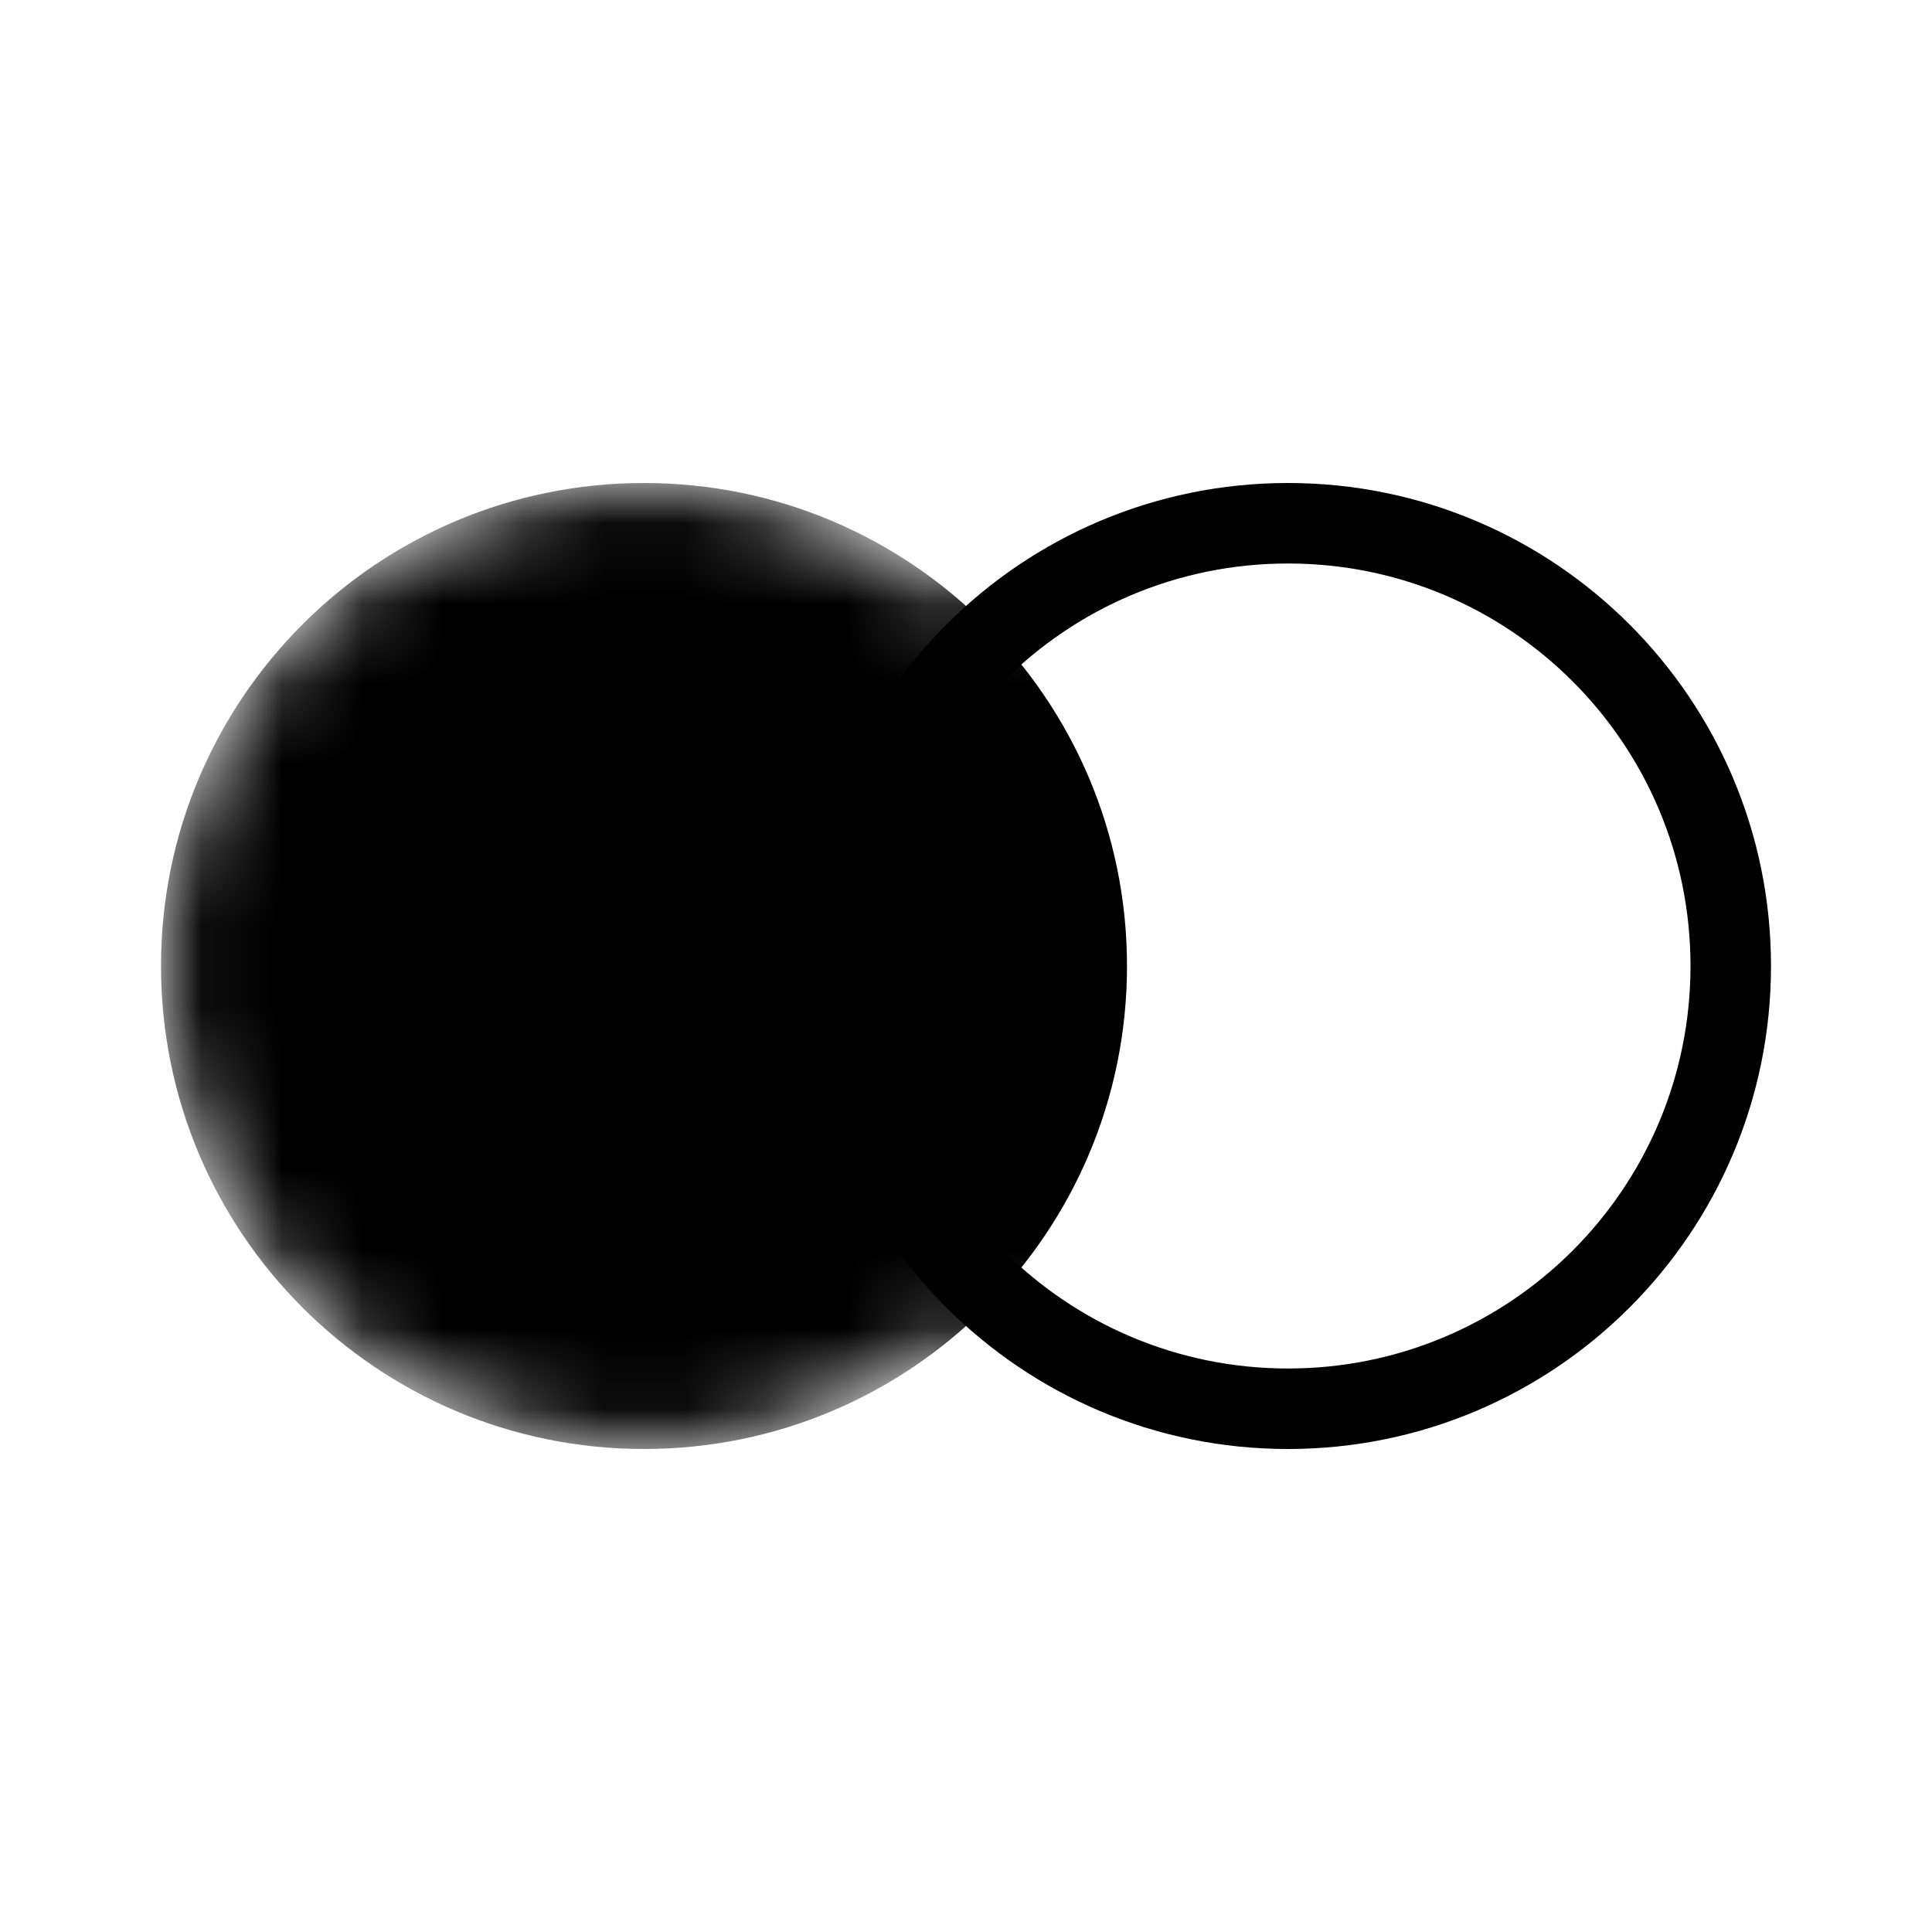 <svg width="24" height="24" viewBox="0 0 24 24" fill="none" xmlns="http://www.w3.org/2000/svg">
<mask id="mask0_3689_138569" style="mask-type:luminance" maskUnits="userSpaceOnUse" x="2" y="6" width="20" height="12">
<path d="M8 18C11.314 18 14 15.314 14 12C14 8.686 11.314 6 8 6C4.686 6 2 8.686 2 12C2 15.314 4.686 18 8 18Z" fill="white"/>
<path d="M16 18C19.314 18 22 15.314 22 12C22 8.686 19.314 6 16 6C12.686 6 10 8.686 10 12C10 15.314 12.686 18 16 18Z" fill="black"/>
</mask>
<g mask="url(#mask0_3689_138569)">
<path d="M8 18C11.314 18 14 15.314 14 12C14 8.686 11.314 6 8 6C4.686 6 2 8.686 2 12C2 15.314 4.686 18 8 18Z" fill="black"/>
</g>
<path d="M21.5 12C21.5 15.038 19.038 17.5 16 17.5C12.962 17.5 10.5 15.038 10.5 12C10.5 8.962 12.962 6.5 16 6.5C19.038 6.5 21.5 8.962 21.5 12Z" stroke="black"/>
</svg>
